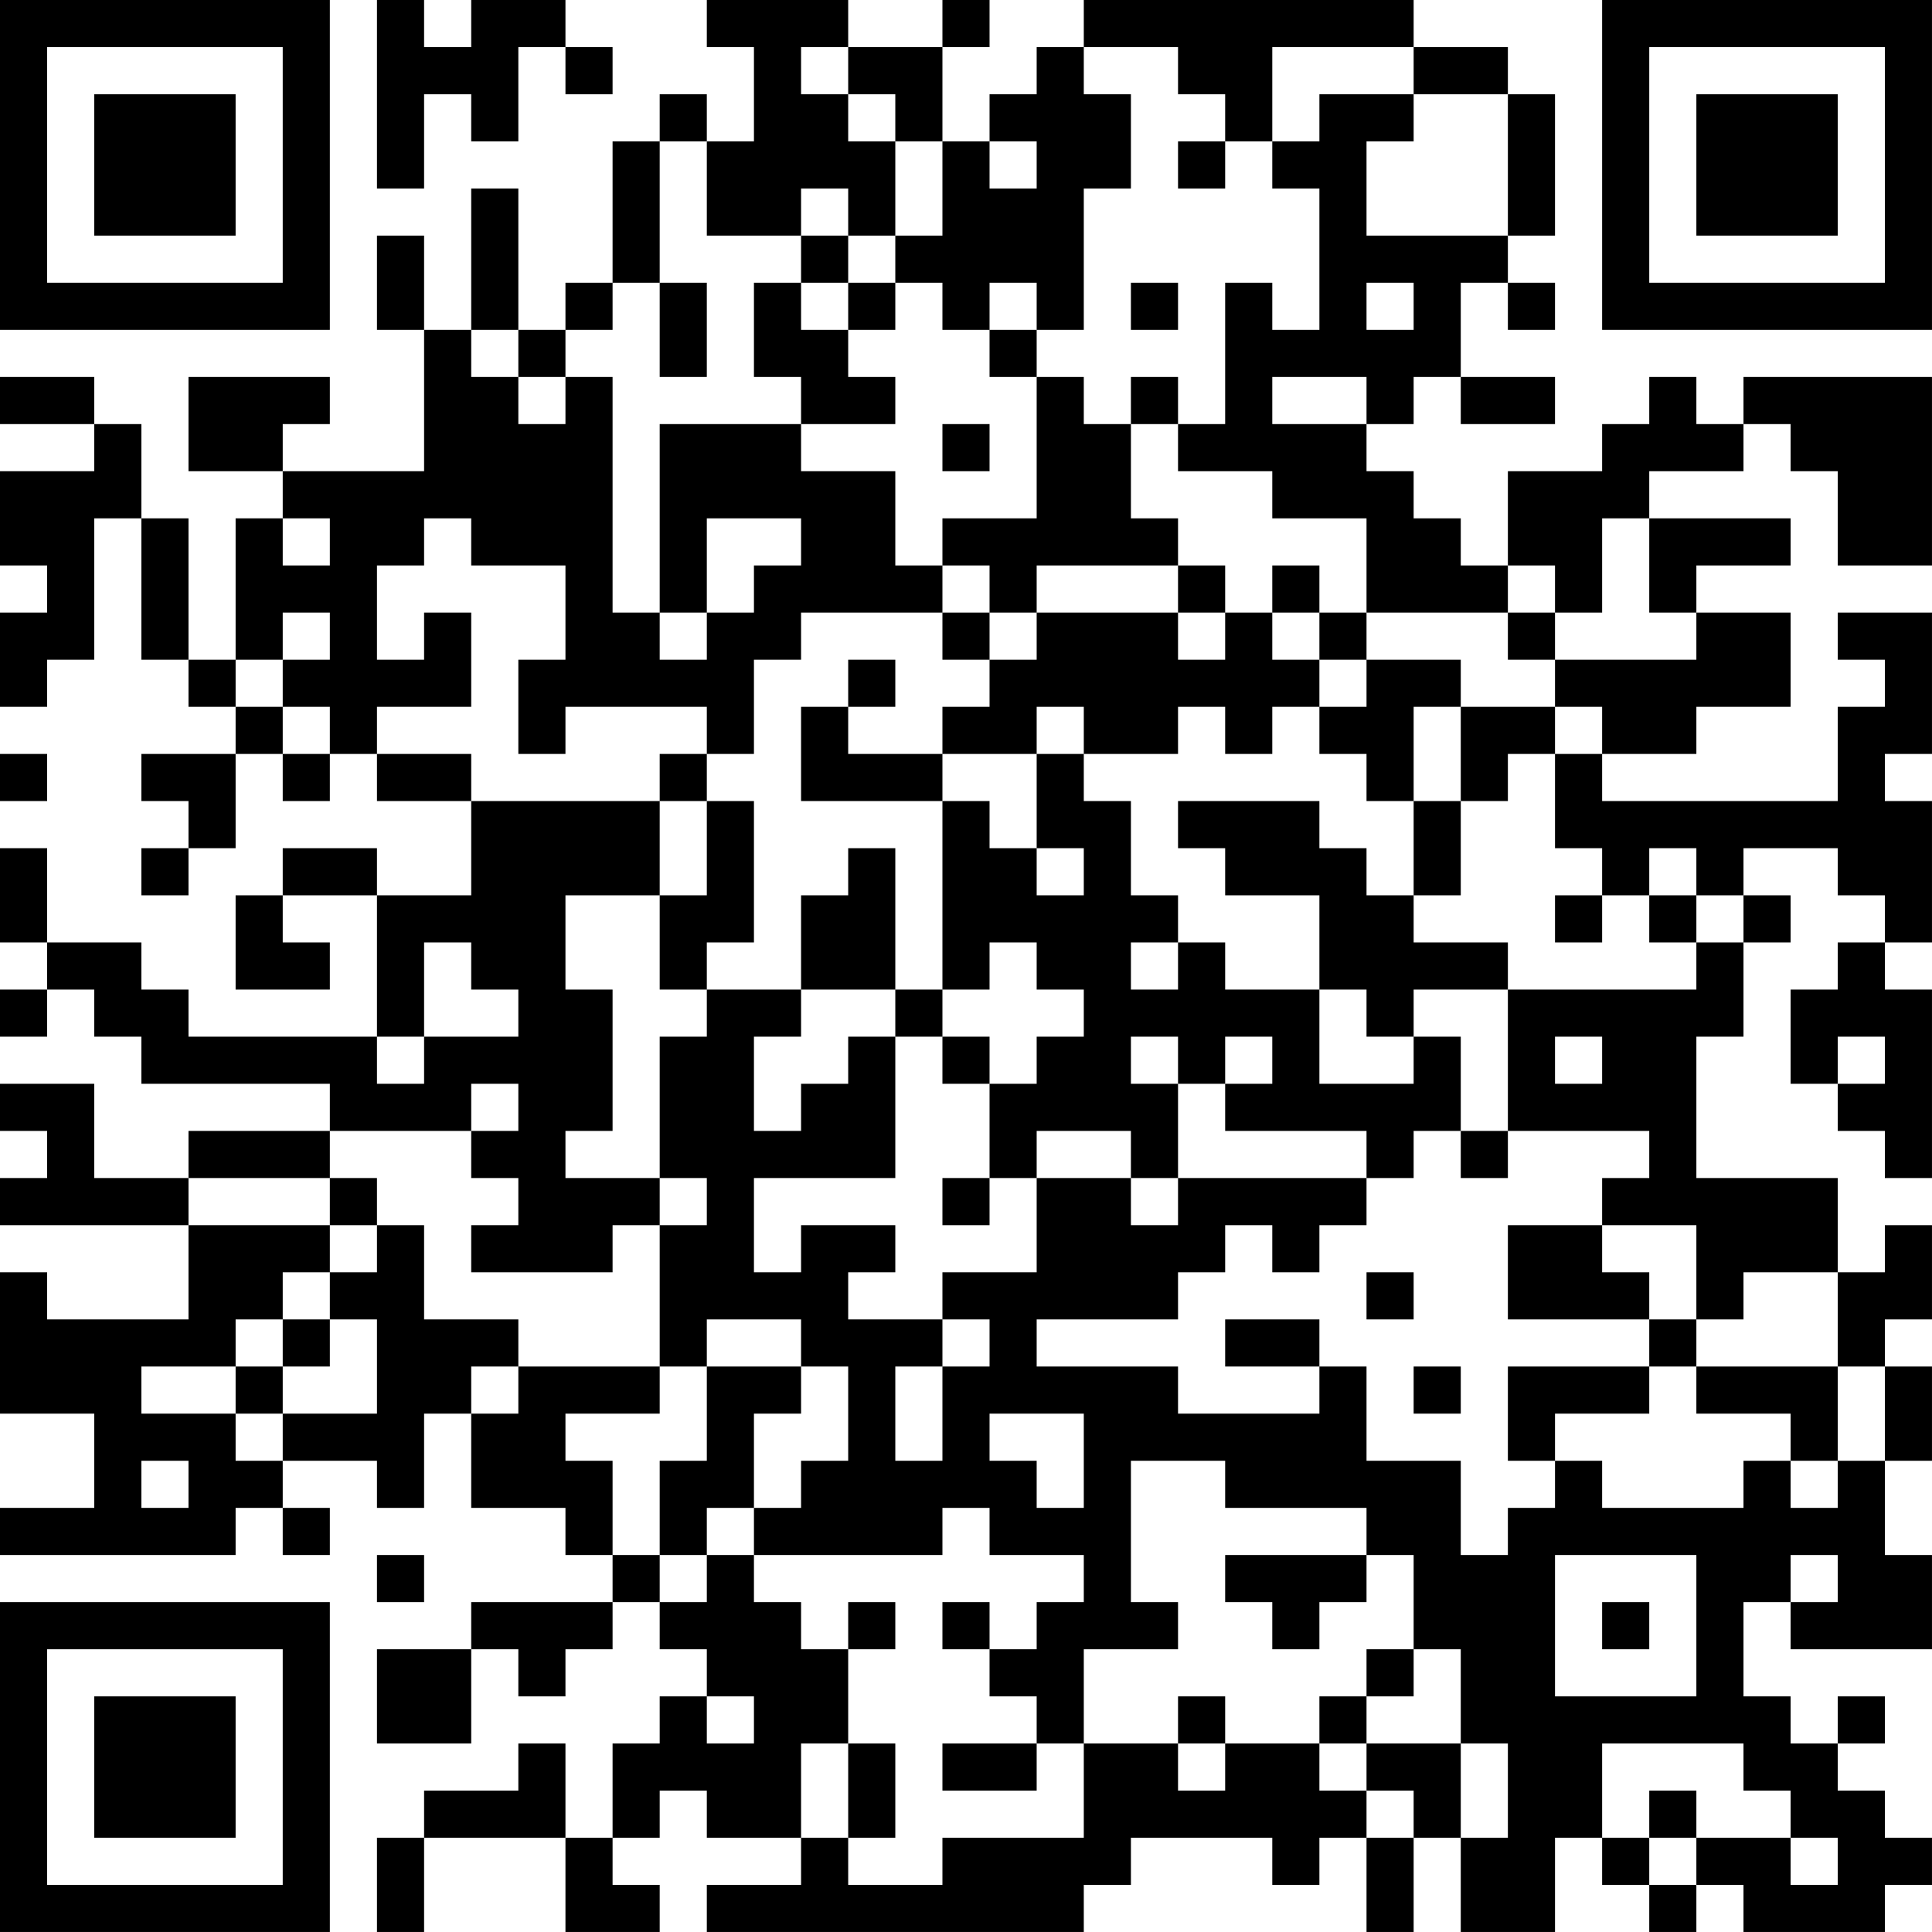 <?xml version="1.0" encoding="UTF-8"?>
<svg xmlns="http://www.w3.org/2000/svg" version="1.1" width="300" height="300" viewBox="0 0 300 300"><rect x="0" y="0" width="300" height="300" fill="#ffffff"/><g transform="scale(7.317)"><g transform="translate(0,0)"><path fill-rule="evenodd" d="M8 0L8 4L9 4L9 2L10 2L10 3L11 3L11 1L12 1L12 2L13 2L13 1L12 1L12 0L10 0L10 1L9 1L9 0ZM15 0L15 1L16 1L16 3L15 3L15 2L14 2L14 3L13 3L13 6L12 6L12 7L11 7L11 4L10 4L10 7L9 7L9 5L8 5L8 7L9 7L9 10L6 10L6 9L7 9L7 8L4 8L4 10L6 10L6 11L5 11L5 14L4 14L4 11L3 11L3 9L2 9L2 8L0 8L0 9L2 9L2 10L0 10L0 12L1 12L1 13L0 13L0 15L1 15L1 14L2 14L2 11L3 11L3 14L4 14L4 15L5 15L5 16L3 16L3 17L4 17L4 18L3 18L3 19L4 19L4 18L5 18L5 16L6 16L6 17L7 17L7 16L8 16L8 17L10 17L10 19L8 19L8 18L6 18L6 19L5 19L5 21L7 21L7 20L6 20L6 19L8 19L8 22L4 22L4 21L3 21L3 20L1 20L1 18L0 18L0 20L1 20L1 21L0 21L0 22L1 22L1 21L2 21L2 22L3 22L3 23L7 23L7 24L4 24L4 25L2 25L2 23L0 23L0 24L1 24L1 25L0 25L0 26L4 26L4 28L1 28L1 27L0 27L0 30L2 30L2 32L0 32L0 33L5 33L5 32L6 32L6 33L7 33L7 32L6 32L6 31L8 31L8 32L9 32L9 30L10 30L10 32L12 32L12 33L13 33L13 34L10 34L10 35L8 35L8 37L10 37L10 35L11 35L11 36L12 36L12 35L13 35L13 34L14 34L14 35L15 35L15 36L14 36L14 37L13 37L13 39L12 39L12 37L11 37L11 38L9 38L9 39L8 39L8 41L9 41L9 39L12 39L12 41L14 41L14 40L13 40L13 39L14 39L14 38L15 38L15 39L17 39L17 40L15 40L15 41L23 41L23 40L24 40L24 39L27 39L27 40L28 40L28 39L29 39L29 41L30 41L30 39L31 39L31 41L33 41L33 39L34 39L34 40L35 40L35 41L36 41L36 40L37 40L37 41L40 41L40 40L41 40L41 39L40 39L40 38L39 38L39 37L40 37L40 36L39 36L39 37L38 37L38 36L37 36L37 34L38 34L38 35L41 35L41 33L40 33L40 31L41 31L41 29L40 29L40 28L41 28L41 26L40 26L40 27L39 27L39 25L36 25L36 22L37 22L37 20L38 20L38 19L37 19L37 18L39 18L39 19L40 19L40 20L39 20L39 21L38 21L38 23L39 23L39 24L40 24L40 25L41 25L41 21L40 21L40 20L41 20L41 17L40 17L40 16L41 16L41 13L39 13L39 14L40 14L40 15L39 15L39 17L34 17L34 16L36 16L36 15L38 15L38 13L36 13L36 12L38 12L38 11L35 11L35 10L37 10L37 9L38 9L38 10L39 10L39 12L41 12L41 8L37 8L37 9L36 9L36 8L35 8L35 9L34 9L34 10L32 10L32 12L31 12L31 11L30 11L30 10L29 10L29 9L30 9L30 8L31 8L31 9L33 9L33 8L31 8L31 6L32 6L32 7L33 7L33 6L32 6L32 5L33 5L33 2L32 2L32 1L30 1L30 0L23 0L23 1L22 1L22 2L21 2L21 3L20 3L20 1L21 1L21 0L20 0L20 1L18 1L18 0ZM17 1L17 2L18 2L18 3L19 3L19 5L18 5L18 4L17 4L17 5L15 5L15 3L14 3L14 6L13 6L13 7L12 7L12 8L11 8L11 7L10 7L10 8L11 8L11 9L12 9L12 8L13 8L13 13L14 13L14 14L15 14L15 13L16 13L16 12L17 12L17 11L15 11L15 13L14 13L14 9L17 9L17 10L19 10L19 12L20 12L20 13L17 13L17 14L16 14L16 16L15 16L15 15L12 15L12 16L11 16L11 14L12 14L12 12L10 12L10 11L9 11L9 12L8 12L8 14L9 14L9 13L10 13L10 15L8 15L8 16L10 16L10 17L14 17L14 19L12 19L12 21L13 21L13 24L12 24L12 25L14 25L14 26L13 26L13 27L10 27L10 26L11 26L11 25L10 25L10 24L11 24L11 23L10 23L10 24L7 24L7 25L4 25L4 26L7 26L7 27L6 27L6 28L5 28L5 29L3 29L3 30L5 30L5 31L6 31L6 30L8 30L8 28L7 28L7 27L8 27L8 26L9 26L9 28L11 28L11 29L10 29L10 30L11 30L11 29L14 29L14 30L12 30L12 31L13 31L13 33L14 33L14 34L15 34L15 33L16 33L16 34L17 34L17 35L18 35L18 37L17 37L17 39L18 39L18 40L20 40L20 39L23 39L23 37L25 37L25 38L26 38L26 37L28 37L28 38L29 38L29 39L30 39L30 38L29 38L29 37L31 37L31 39L32 39L32 37L31 37L31 35L30 35L30 33L29 33L29 32L26 32L26 31L24 31L24 34L25 34L25 35L23 35L23 37L22 37L22 36L21 36L21 35L22 35L22 34L23 34L23 33L21 33L21 32L20 32L20 33L16 33L16 32L17 32L17 31L18 31L18 29L17 29L17 28L15 28L15 29L14 29L14 26L15 26L15 25L14 25L14 22L15 22L15 21L17 21L17 22L16 22L16 24L17 24L17 23L18 23L18 22L19 22L19 25L16 25L16 27L17 27L17 26L19 26L19 27L18 27L18 28L20 28L20 29L19 29L19 31L20 31L20 29L21 29L21 28L20 28L20 27L22 27L22 25L24 25L24 26L25 26L25 25L29 25L29 26L28 26L28 27L27 27L27 26L26 26L26 27L25 27L25 28L22 28L22 29L25 29L25 30L28 30L28 29L29 29L29 31L31 31L31 33L32 33L32 32L33 32L33 31L34 31L34 32L37 32L37 31L38 31L38 32L39 32L39 31L40 31L40 29L39 29L39 27L37 27L37 28L36 28L36 26L34 26L34 25L35 25L35 24L32 24L32 21L36 21L36 20L37 20L37 19L36 19L36 18L35 18L35 19L34 19L34 18L33 18L33 16L34 16L34 15L33 15L33 14L36 14L36 13L35 13L35 11L34 11L34 13L33 13L33 12L32 12L32 13L29 13L29 11L27 11L27 10L25 10L25 9L26 9L26 6L27 6L27 7L28 7L28 4L27 4L27 3L28 3L28 2L30 2L30 3L29 3L29 5L32 5L32 2L30 2L30 1L27 1L27 3L26 3L26 2L25 2L25 1L23 1L23 2L24 2L24 4L23 4L23 7L22 7L22 6L21 6L21 7L20 7L20 6L19 6L19 5L20 5L20 3L19 3L19 2L18 2L18 1ZM21 3L21 4L22 4L22 3ZM25 3L25 4L26 4L26 3ZM17 5L17 6L16 6L16 8L17 8L17 9L19 9L19 8L18 8L18 7L19 7L19 6L18 6L18 5ZM14 6L14 8L15 8L15 6ZM17 6L17 7L18 7L18 6ZM24 6L24 7L25 7L25 6ZM29 6L29 7L30 7L30 6ZM21 7L21 8L22 8L22 11L20 11L20 12L21 12L21 13L20 13L20 14L21 14L21 15L20 15L20 16L18 16L18 15L19 15L19 14L18 14L18 15L17 15L17 17L20 17L20 21L19 21L19 18L18 18L18 19L17 19L17 21L19 21L19 22L20 22L20 23L21 23L21 25L20 25L20 26L21 26L21 25L22 25L22 24L24 24L24 25L25 25L25 23L26 23L26 24L29 24L29 25L30 25L30 24L31 24L31 25L32 25L32 24L31 24L31 22L30 22L30 21L32 21L32 20L30 20L30 19L31 19L31 17L32 17L32 16L33 16L33 15L31 15L31 14L29 14L29 13L28 13L28 12L27 12L27 13L26 13L26 12L25 12L25 11L24 11L24 9L25 9L25 8L24 8L24 9L23 9L23 8L22 8L22 7ZM27 8L27 9L29 9L29 8ZM20 9L20 10L21 10L21 9ZM6 11L6 12L7 12L7 11ZM22 12L22 13L21 13L21 14L22 14L22 13L25 13L25 14L26 14L26 13L25 13L25 12ZM6 13L6 14L5 14L5 15L6 15L6 16L7 16L7 15L6 15L6 14L7 14L7 13ZM27 13L27 14L28 14L28 15L27 15L27 16L26 16L26 15L25 15L25 16L23 16L23 15L22 15L22 16L20 16L20 17L21 17L21 18L22 18L22 19L23 19L23 18L22 18L22 16L23 16L23 17L24 17L24 19L25 19L25 20L24 20L24 21L25 21L25 20L26 20L26 21L28 21L28 23L30 23L30 22L29 22L29 21L28 21L28 19L26 19L26 18L25 18L25 17L28 17L28 18L29 18L29 19L30 19L30 17L31 17L31 15L30 15L30 17L29 17L29 16L28 16L28 15L29 15L29 14L28 14L28 13ZM32 13L32 14L33 14L33 13ZM0 16L0 17L1 17L1 16ZM14 16L14 17L15 17L15 19L14 19L14 21L15 21L15 20L16 20L16 17L15 17L15 16ZM33 19L33 20L34 20L34 19ZM35 19L35 20L36 20L36 19ZM9 20L9 22L8 22L8 23L9 23L9 22L11 22L11 21L10 21L10 20ZM21 20L21 21L20 21L20 22L21 22L21 23L22 23L22 22L23 22L23 21L22 21L22 20ZM24 22L24 23L25 23L25 22ZM26 22L26 23L27 23L27 22ZM33 22L33 23L34 23L34 22ZM39 22L39 23L40 23L40 22ZM7 25L7 26L8 26L8 25ZM32 26L32 28L35 28L35 29L32 29L32 31L33 31L33 30L35 30L35 29L36 29L36 30L38 30L38 31L39 31L39 29L36 29L36 28L35 28L35 27L34 27L34 26ZM29 27L29 28L30 28L30 27ZM6 28L6 29L5 29L5 30L6 30L6 29L7 29L7 28ZM26 28L26 29L28 29L28 28ZM15 29L15 31L14 31L14 33L15 33L15 32L16 32L16 30L17 30L17 29ZM30 29L30 30L31 30L31 29ZM21 30L21 31L22 31L22 32L23 32L23 30ZM3 31L3 32L4 32L4 31ZM8 33L8 34L9 34L9 33ZM26 33L26 34L27 34L27 35L28 35L28 34L29 34L29 33ZM33 33L33 36L36 36L36 33ZM38 33L38 34L39 34L39 33ZM18 34L18 35L19 35L19 34ZM20 34L20 35L21 35L21 34ZM34 34L34 35L35 35L35 34ZM29 35L29 36L28 36L28 37L29 37L29 36L30 36L30 35ZM15 36L15 37L16 37L16 36ZM25 36L25 37L26 37L26 36ZM18 37L18 39L19 39L19 37ZM20 37L20 38L22 38L22 37ZM34 37L34 39L35 39L35 40L36 40L36 39L38 39L38 40L39 40L39 39L38 39L38 38L37 38L37 37ZM35 38L35 39L36 39L36 38ZM0 0L0 7L7 7L7 0ZM1 1L1 6L6 6L6 1ZM2 2L2 5L5 5L5 2ZM34 0L34 7L41 7L41 0ZM35 1L35 6L40 6L40 1ZM36 2L36 5L39 5L39 2ZM0 34L0 41L7 41L7 34ZM1 35L1 40L6 40L6 35ZM2 36L2 39L5 39L5 36Z" fill="#000000"/></g></g></svg>
